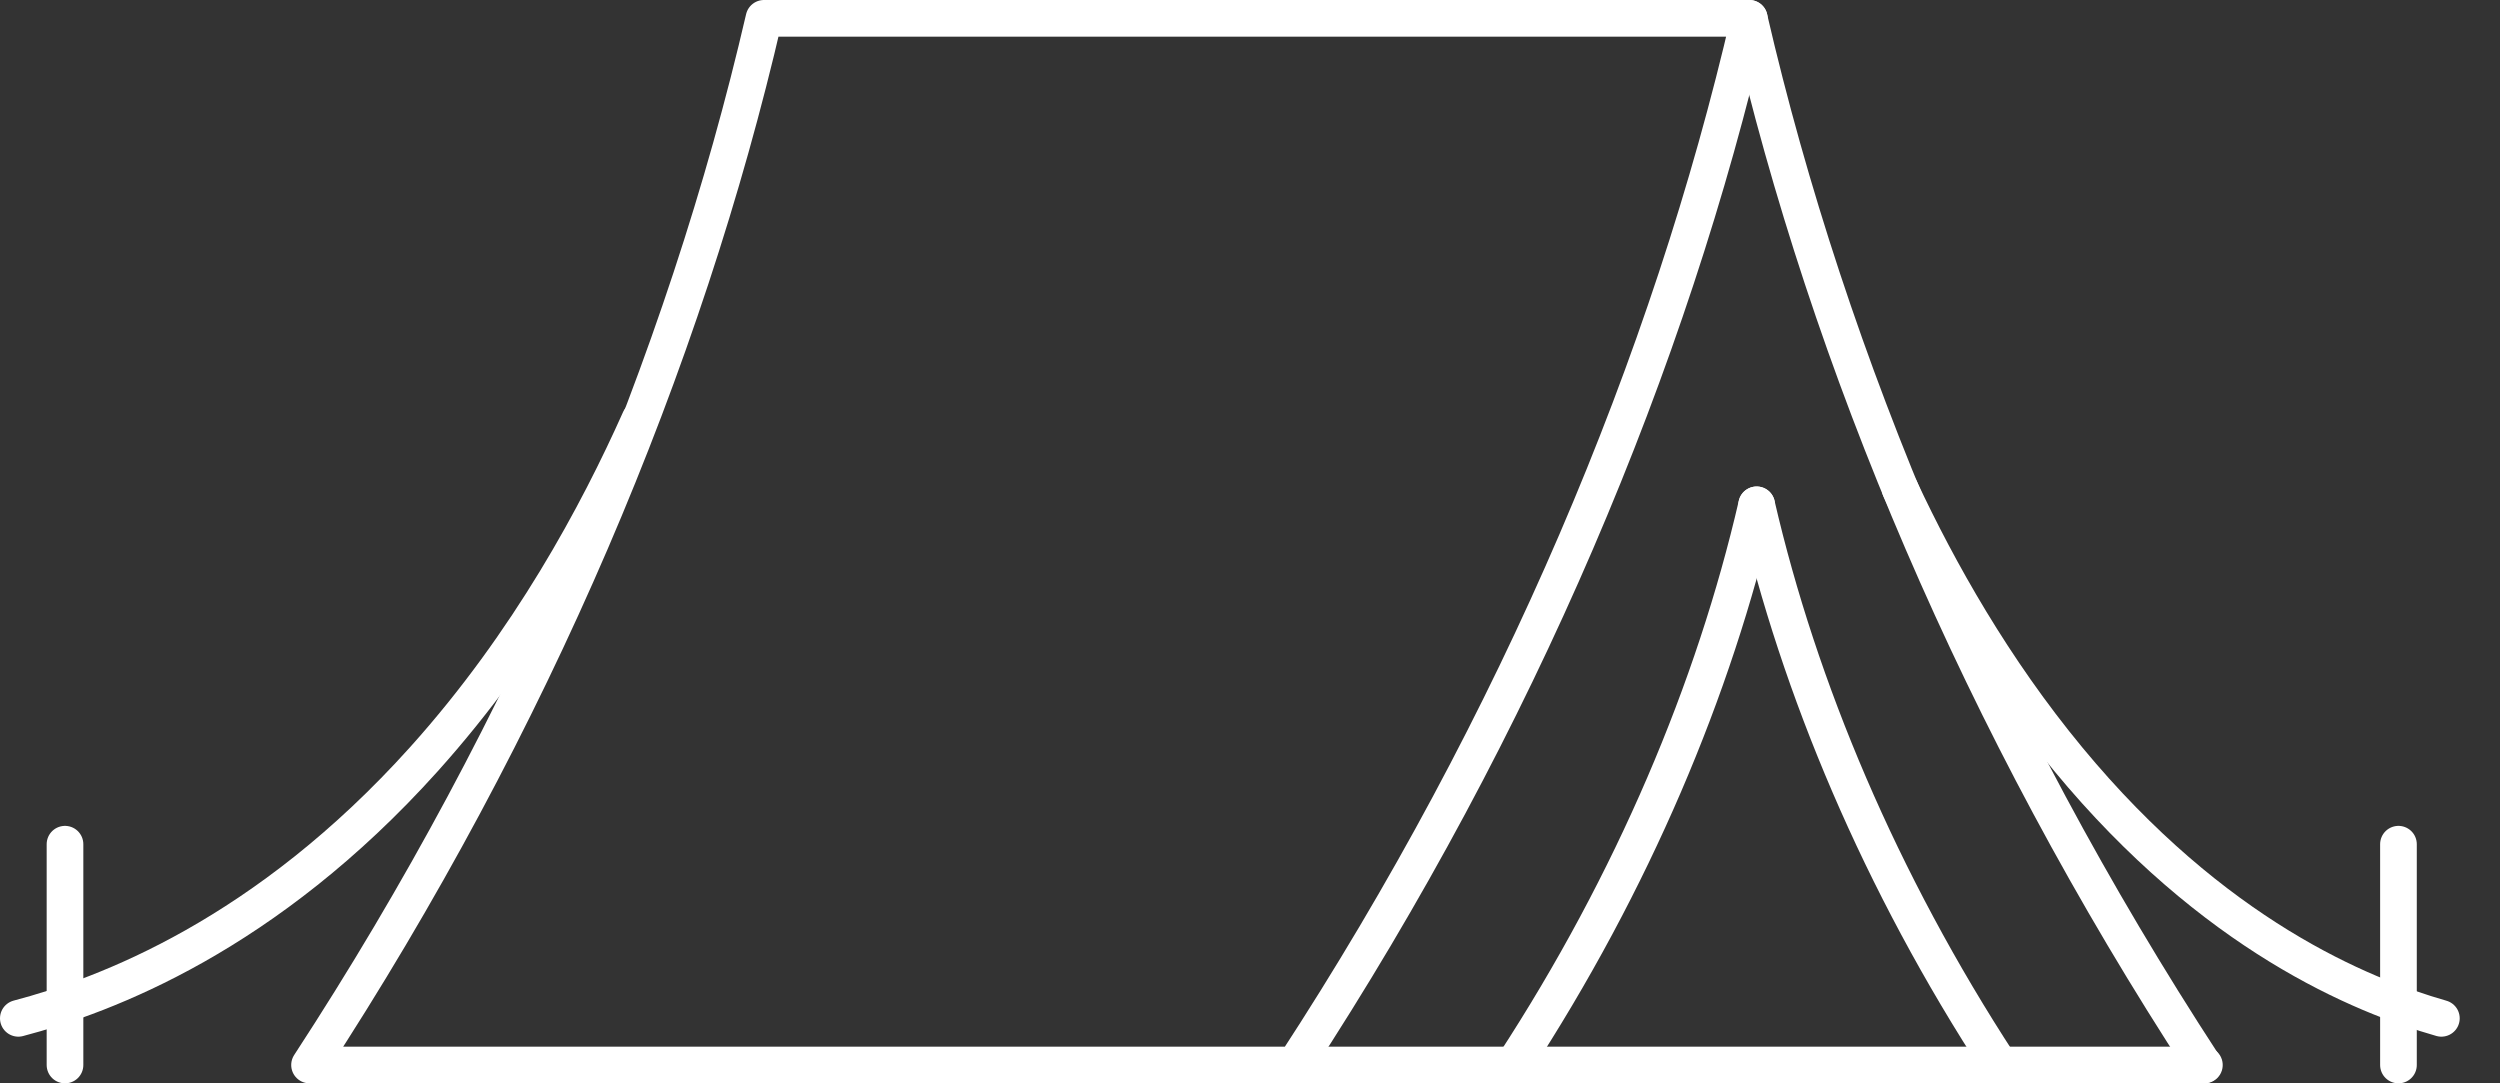 <svg width="60" height="26" viewBox="0 0 60 26" fill="none" xmlns="http://www.w3.org/2000/svg">
<rect x="0" y="0" width="60" height="26" fill="#333333" stroke="none"/>
<g clip-path="url(#clip0_473_43)">
<path d="M41.982 0.44C43.885 8.662 47.521 17.338 52.888 25.56" stroke="white" stroke-width="0.88" stroke-linecap="round" stroke-linejoin="round"/>
<path d="M31.077 25.56H7.429C12.796 17.338 16.432 8.662 18.335 0.44H41.983C40.08 8.662 36.444 17.338 31.077 25.56Z" stroke="white" stroke-width="0.88" stroke-linecap="round" stroke-linejoin="round"/>
<path d="M31.056 25.56H52.905" stroke="white" stroke-width="0.88" stroke-linecap="round" stroke-linejoin="round"/>
<path d="M42.16 12.116C41.142 16.516 39.196 21.159 36.324 25.56" stroke="white" stroke-width="0.88" stroke-linecap="round" stroke-linejoin="round"/>
<path d="M42.16 12.116C43.179 16.516 45.124 21.159 47.997 25.56" stroke="white" stroke-width="0.88" stroke-linecap="round" stroke-linejoin="round"/>
<path d="M15.354 10.071C14.349 12.32 12.704 15.406 10.172 18.223C6.379 22.442 2.549 23.885 0.44 24.44" stroke="white" stroke-width="0.88" stroke-linecap="round" stroke-linejoin="round"/>
<path d="M1.56 20.261V25.56" stroke="white" stroke-width="0.88" stroke-linecap="round" stroke-linejoin="round"/>
<path d="M45.602 11.73C46.532 13.716 47.843 16.05 49.64 18.223C53.129 22.442 56.653 23.885 58.593 24.44" stroke="white" stroke-width="0.88" stroke-linecap="round" stroke-linejoin="round"/>
<path d="M57.563 20.261V25.56" stroke="white" stroke-width="0.88" stroke-linecap="round" stroke-linejoin="round"/>
</g>
<defs>
<clipPath id="clip0_473_43">
<rect width="59.033" height="26" fill="white"/>
</clipPath>
</defs>
</svg>
